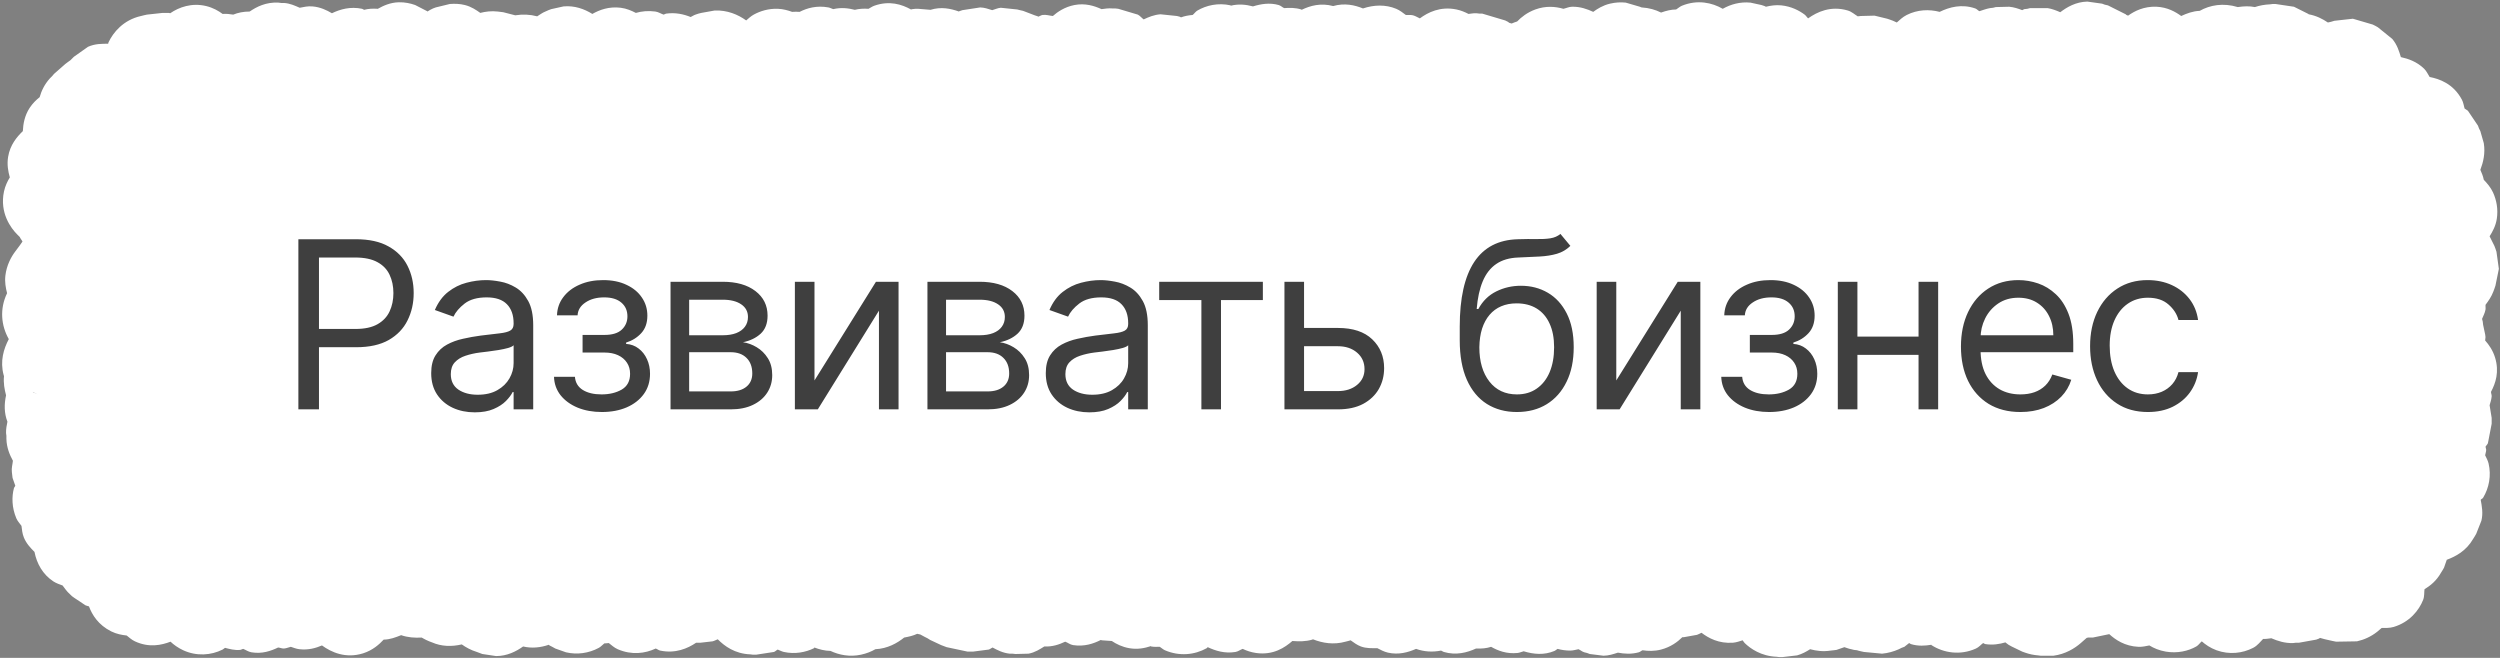 <?xml version="1.0" encoding="UTF-8"?> <svg xmlns="http://www.w3.org/2000/svg" width="171" height="45" viewBox="0 0 171 45" fill="none"><rect x="0" y="0" width="171" height="45" fill="#808080" stroke="none"/><path d="M4 14C4 8.477 8.477 4 14 4L157 4C162.523 4 167 8.477 167 14V31C167 36.523 162.523 41 157 41L14 41C8.477 41 4 36.523 4 31L4 14Z" fill="white"></path><path d="M143.781 0.25L143.969 0.32L144.18 0.367L145.398 0.977L145.445 1.023C145.486 1.031 145.522 1.062 145.562 1.07C146.005 0.753 146.655 0.424 147.508 0.461C148.251 0.495 148.806 0.81 149.195 1.094C149.577 0.918 149.985 0.761 150.461 0.742C151.159 0.346 152.066 0.182 153.062 0.484C153.476 0.423 153.857 0.407 154.234 0.484C154.545 0.38 154.896 0.312 155.266 0.297L155.453 0.273H155.641L156.906 0.461L157.891 0.953L157.914 0.977C158.44 1.075 158.862 1.292 159.227 1.539L159.438 1.492L159.672 1.422L160.938 1.281L162.297 1.68L162.484 1.773L162.648 1.867L163.633 2.664C163.97 3.066 164.104 3.52 164.219 3.906C164.717 4.017 165.308 4.21 165.812 4.703C165.983 4.87 166.069 5.088 166.188 5.266C166.836 5.392 167.8 5.712 168.391 6.812C168.497 7.012 168.521 7.23 168.578 7.422C168.649 7.482 168.744 7.517 168.812 7.586L169.492 8.594L169.562 8.781L169.656 8.969L169.891 9.789C170.007 10.493 169.846 11.119 169.656 11.617C169.747 11.827 169.843 12.043 169.891 12.297C170.107 12.525 170.355 12.801 170.523 13.164C170.761 13.684 170.884 14.308 170.781 14.969C170.704 15.463 170.486 15.852 170.289 16.164L170.617 16.82L170.688 17.008L170.758 17.219L170.922 18.391L170.688 19.539L170.617 19.75L170.547 19.938C170.412 20.303 170.202 20.592 170.008 20.852C169.999 20.959 170.027 21.07 170.008 21.18C169.965 21.415 169.852 21.617 169.773 21.812L169.82 22L169.844 22.211L169.938 22.656L169.984 22.867L170.008 23.055L169.984 23.289C170.244 23.583 170.511 23.962 170.664 24.461C170.959 25.43 170.704 26.207 170.383 26.805C170.385 26.904 170.437 27.007 170.43 27.109C170.414 27.33 170.341 27.526 170.289 27.719L170.43 28.586V28.984L170.172 30.32C170.133 30.41 170.051 30.474 170.008 30.555C170.013 30.621 170.054 30.697 170.055 30.766C170.056 30.898 169.998 31.019 169.984 31.141C170.063 31.312 170.168 31.49 170.219 31.703C170.413 32.528 170.252 33.372 169.844 34.047C169.807 34.107 169.718 34.133 169.68 34.188C169.76 34.623 169.854 35.101 169.727 35.617L169.375 36.508L169.281 36.672L169.164 36.859C168.68 37.698 167.953 38.067 167.359 38.289L167.172 38.828L167.078 38.992L166.961 39.18C166.655 39.724 166.244 40.053 165.836 40.305C165.805 40.519 165.842 40.776 165.742 41.031C165.464 41.743 164.816 42.557 163.727 42.883C163.434 42.969 163.158 42.948 162.906 42.953L162.766 43.07L162.602 43.211C162.175 43.548 161.701 43.759 161.219 43.867L159.789 43.891L159.555 43.844L159.344 43.797C159.123 43.755 158.905 43.694 158.688 43.633L158.617 43.68L158.43 43.75L157.258 43.961H157.047L156.859 43.984C156.284 44.008 155.79 43.84 155.359 43.656C155.17 43.678 154.987 43.713 154.797 43.703C154.606 43.887 154.428 44.151 154.117 44.312C153.388 44.69 152.48 44.794 151.609 44.477C151.175 44.318 150.847 44.084 150.602 43.867C150.475 43.969 150.383 44.13 150.227 44.219C149.678 44.53 148.943 44.706 148.141 44.57C147.688 44.493 147.311 44.33 147.016 44.148C146.784 44.194 146.538 44.254 146.266 44.242C145.333 44.201 144.691 43.755 144.273 43.375L143.148 43.609H142.82L142.727 43.633L142.539 43.797L142.328 43.984C141.909 44.351 141.267 44.745 140.453 44.852H139.586L139.398 44.828L139.188 44.805C138.874 44.764 138.587 44.671 138.32 44.57L137.594 44.219L137.383 44.102L137.195 43.961L137.172 43.938C136.767 44.057 136.309 44.137 135.789 44.055C135.74 44.047 135.696 43.994 135.648 43.984C135.49 44.097 135.358 44.268 135.156 44.359C134.077 44.847 132.944 44.661 132.109 44.125V44.102C131.684 44.171 131.216 44.211 130.703 44.055C130.66 44.041 130.628 43.999 130.586 43.984L130.258 44.242L130.07 44.312L129.883 44.406C129.526 44.566 129.134 44.674 128.734 44.711L127.492 44.594L127.281 44.547L127.094 44.5L127.023 44.477L126.812 44.453L126.625 44.406C126.458 44.38 126.309 44.311 126.156 44.266L125.617 44.453L125.43 44.477L125.219 44.5C124.702 44.582 124.235 44.52 123.812 44.406C123.556 44.568 123.268 44.733 122.922 44.828L121.914 44.945H121.703L121.516 44.922C120.459 44.881 119.722 44.361 119.336 43.984C119.279 43.929 119.246 43.853 119.195 43.797C118.993 43.857 118.778 43.942 118.539 43.961C117.569 44.033 116.861 43.647 116.383 43.281C116.281 43.322 116.187 43.389 116.078 43.422L115.164 43.586H115.07C114.745 43.907 114.275 44.258 113.617 44.43C113.157 44.549 112.731 44.535 112.352 44.477C112.264 44.509 112.189 44.591 112.094 44.617C111.582 44.758 111.102 44.724 110.664 44.641C110.358 44.74 110.037 44.848 109.68 44.852L108.742 44.734L108.555 44.664L108.367 44.617C108.22 44.577 108.1 44.461 107.969 44.406C107.79 44.439 107.609 44.499 107.406 44.5C107.09 44.5 106.799 44.456 106.539 44.383C106.469 44.419 106.404 44.491 106.328 44.523C105.625 44.822 104.894 44.755 104.219 44.547C104.082 44.58 103.949 44.649 103.797 44.664C103.04 44.74 102.449 44.502 101.992 44.242C101.677 44.347 101.351 44.374 100.961 44.359C100.342 44.642 99.595 44.838 98.758 44.594C98.69 44.574 98.634 44.523 98.57 44.5C97.977 44.617 97.403 44.579 96.859 44.383C96.31 44.624 95.66 44.804 94.938 44.641C94.661 44.577 94.423 44.445 94.211 44.336C93.848 44.336 93.461 44.357 93.086 44.219C92.805 44.114 92.589 43.94 92.383 43.797L92.219 43.844L92.031 43.891C91.231 44.116 90.469 43.992 89.805 43.727L89.758 43.75C89.316 43.885 88.851 43.879 88.398 43.844C87.894 44.285 87.094 44.833 85.914 44.664C85.567 44.614 85.264 44.509 85 44.383C84.84 44.438 84.692 44.562 84.508 44.594C83.77 44.719 83.132 44.51 82.609 44.266L82.539 44.336C81.705 44.803 80.655 44.901 79.68 44.477C79.545 44.418 79.444 44.312 79.328 44.242C79.144 44.24 78.941 44.257 78.742 44.219L78.719 44.195C78.298 44.333 77.817 44.436 77.242 44.336C76.745 44.249 76.353 44.048 76.047 43.844L75.367 43.797L75.297 43.773C74.794 44.027 74.167 44.244 73.398 44.125C73.193 44.093 73.035 43.952 72.859 43.891C72.447 44.085 71.99 44.246 71.43 44.219C71.128 44.406 70.79 44.631 70.352 44.711L69.461 44.734L69.25 44.711H69.062C68.591 44.662 68.217 44.465 67.891 44.289C67.803 44.325 67.728 44.4 67.633 44.43L66.555 44.57H66.18L64.75 44.266L64.375 44.125L63.625 43.773L63.438 43.656L63.25 43.562L62.992 43.422L62.945 43.398L62.734 43.352C62.47 43.482 62.174 43.547 61.844 43.609C61.374 43.989 60.707 44.367 59.875 44.406C59.603 44.566 59.274 44.698 58.891 44.781C58.126 44.945 57.404 44.805 56.805 44.523C56.388 44.513 56.028 44.413 55.703 44.289L55.68 44.336C55.097 44.622 54.372 44.759 53.617 44.594C53.464 44.56 53.329 44.48 53.195 44.43C53.106 44.472 53.035 44.559 52.938 44.594L51.719 44.781H51.508L51.32 44.758C50.262 44.718 49.556 44.192 49.094 43.727C48.979 43.769 48.868 43.836 48.742 43.867L47.922 43.961H47.617C47.04 44.354 46.195 44.72 45.156 44.5C45.047 44.477 44.952 44.392 44.852 44.359C44.127 44.7 43.209 44.822 42.25 44.406C42.005 44.299 41.825 44.122 41.641 43.984C41.54 44.001 41.441 44.001 41.336 44.008C41.215 44.098 41.108 44.233 40.961 44.312C40.269 44.686 39.472 44.795 38.711 44.617L37.984 44.359L37.773 44.242L37.586 44.148L37.539 44.102C36.972 44.297 36.372 44.359 35.781 44.219C35.317 44.55 34.691 44.877 33.93 44.875L32.992 44.734L32.617 44.594C32.211 44.469 31.87 44.28 31.586 44.078C30.892 44.24 30.189 44.222 29.547 43.938L29.359 43.867L29.148 43.773C29.043 43.726 28.946 43.662 28.844 43.609C28.362 43.636 27.889 43.603 27.438 43.445C27.066 43.593 26.682 43.745 26.242 43.75C25.941 44.076 25.493 44.479 24.836 44.688C23.639 45.063 22.658 44.612 22.023 44.148C21.597 44.329 21.091 44.477 20.477 44.406C20.265 44.382 20.072 44.299 19.891 44.242C19.74 44.273 19.59 44.35 19.422 44.359C19.286 44.366 19.149 44.297 19.023 44.289C18.534 44.524 17.929 44.742 17.195 44.617C16.984 44.581 16.81 44.45 16.633 44.383C16.562 44.395 16.496 44.446 16.422 44.453C16.04 44.489 15.702 44.391 15.391 44.312C15.335 44.345 15.287 44.399 15.227 44.43C14.431 44.829 13.443 44.897 12.531 44.477C12.172 44.309 11.878 44.096 11.664 43.891C11.059 44.123 10.203 44.323 9.227 43.867C9.003 43.763 8.836 43.601 8.664 43.469C8.337 43.433 7.973 43.368 7.609 43.188C6.726 42.746 6.301 42.058 6.086 41.477C6.011 41.449 5.927 41.441 5.852 41.406L5.078 40.891L4.914 40.773L4.773 40.633C4.573 40.461 4.43 40.243 4.281 40.047C4.084 39.973 3.858 39.903 3.648 39.766C2.921 39.287 2.513 38.545 2.359 37.75C2.091 37.482 1.804 37.183 1.633 36.766C1.521 36.493 1.501 36.217 1.469 35.969C1.356 35.807 1.206 35.658 1.117 35.453C0.805 34.718 0.797 33.973 0.953 33.391C0.969 33.33 1.028 33.284 1.047 33.227L0.859 32.688L0.836 32.5L0.812 32.289C0.777 32.015 0.859 31.764 0.883 31.516C0.66 31.107 0.454 30.621 0.438 30.016V29.805L0.414 29.617C0.407 29.34 0.458 29.084 0.508 28.844C0.276 28.244 0.286 27.639 0.414 27.039C0.306 26.625 0.226 26.191 0.273 25.727L0.25 25.656C-0.01 24.698 0.254 23.856 0.602 23.195C0.079 22.277 -0.036 21.132 0.484 20.055C0.39 19.686 0.318 19.288 0.367 18.859C0.45 18.149 0.754 17.583 1.047 17.195L1.328 16.82C1.372 16.762 1.416 16.702 1.445 16.656L1.539 16.516C1.487 16.41 1.396 16.325 1.352 16.211L1.188 16.047C0.747 15.611 -0.038 14.561 0.273 13.094C0.355 12.716 0.509 12.403 0.672 12.133C0.56 11.739 0.467 11.261 0.555 10.727C0.69 9.912 1.15 9.366 1.562 8.969C1.586 8.483 1.677 7.914 2.031 7.375C2.232 7.07 2.472 6.837 2.711 6.648C2.831 6.223 3.042 5.769 3.414 5.359L3.555 5.219L3.695 5.055L4.469 4.375L4.656 4.234L4.82 4.117L5.055 3.883L6.016 3.203C6.497 2.985 6.98 2.993 7.398 2.992C7.411 2.963 7.408 2.928 7.422 2.898C7.74 2.221 8.437 1.362 9.648 1.094L9.836 1.047L10.047 1L11.125 0.883H11.547C11.579 0.883 11.609 0.905 11.641 0.906C12.243 0.494 13.109 0.176 14.102 0.414C14.574 0.528 14.946 0.745 15.227 0.953C15.485 0.933 15.719 0.963 15.953 1C16.28 0.867 16.644 0.79 17.078 0.789C17.546 0.469 18.191 0.132 19.047 0.18L19.234 0.203H19.422C19.841 0.227 20.188 0.396 20.5 0.531C20.771 0.477 21.058 0.412 21.367 0.438C21.916 0.483 22.353 0.699 22.703 0.906C23.27 0.632 23.969 0.432 24.766 0.602C24.816 0.612 24.858 0.659 24.906 0.672C25.196 0.596 25.498 0.577 25.844 0.602C26.221 0.39 26.688 0.173 27.273 0.156C27.694 0.145 28.071 0.228 28.398 0.344L29.219 0.766L29.242 0.789C29.306 0.758 29.362 0.7 29.43 0.672L29.617 0.578L29.805 0.508L30.766 0.273C31.099 0.246 31.451 0.257 31.797 0.344C32.243 0.456 32.578 0.688 32.852 0.883C33.204 0.792 33.602 0.738 34.047 0.789L34.422 0.836L35.242 1.047C35.758 0.966 36.256 0.987 36.742 1.117C36.923 1.013 37.092 0.87 37.305 0.789L37.516 0.695L37.703 0.625L38.547 0.438C39.3 0.369 39.975 0.616 40.516 0.953C41.007 0.674 41.655 0.43 42.461 0.531C42.865 0.583 43.199 0.733 43.492 0.883C43.887 0.769 44.339 0.722 44.828 0.789C45.034 0.818 45.214 0.941 45.391 1C45.453 0.988 45.513 0.939 45.578 0.93C46.199 0.845 46.757 0.968 47.242 1.164C47.351 1.116 47.451 1.039 47.57 1L47.781 0.93L47.969 0.883L48.883 0.719C49.74 0.682 50.486 0.996 51.039 1.398C51.194 1.267 51.35 1.113 51.555 1C51.998 0.757 52.569 0.575 53.219 0.602C53.573 0.617 53.897 0.709 54.18 0.812C54.357 0.796 54.526 0.802 54.695 0.812C55.203 0.552 55.861 0.361 56.664 0.508C56.782 0.529 56.885 0.593 56.992 0.625C57.546 0.495 58.038 0.562 58.469 0.672C58.756 0.601 59.062 0.578 59.406 0.602C59.533 0.535 59.658 0.443 59.805 0.391C60.841 0.025 61.682 0.299 62.312 0.648C62.344 0.646 62.374 0.627 62.406 0.625L62.617 0.602H62.805L63.648 0.672C64.366 0.449 65.009 0.581 65.594 0.789L65.617 0.766L65.828 0.695L67.047 0.508C67.346 0.517 67.609 0.614 67.867 0.695C68.056 0.643 68.242 0.548 68.453 0.531L69.578 0.648L69.766 0.695L69.977 0.742L70.773 1.047L70.984 1.117L71.008 1.141C71.107 1.117 71.206 1.038 71.312 1.023C71.561 0.989 71.792 1.075 72.016 1.094C72.337 0.81 72.826 0.475 73.492 0.344C74.223 0.203 74.842 0.396 75.344 0.625C75.578 0.594 75.826 0.553 76.094 0.578H76.281L76.492 0.602L77.828 1C77.987 1.086 78.096 1.232 78.227 1.328C78.564 1.166 78.938 1.011 79.375 0.977L80.5 1.094L80.688 1.141L80.781 1.188C81.021 1.099 81.282 1.049 81.578 1.023C81.689 0.936 81.773 0.796 81.906 0.719C82.501 0.372 83.311 0.172 84.18 0.367V0.391C84.716 0.258 85.216 0.308 85.703 0.438C86.245 0.271 86.843 0.168 87.461 0.344C87.605 0.385 87.711 0.5 87.836 0.555C88.209 0.53 88.604 0.521 89.008 0.648L89.031 0.672C89.625 0.384 90.344 0.188 91.188 0.414C91.976 0.191 92.661 0.345 93.227 0.578C93.97 0.329 94.768 0.297 95.5 0.602C95.762 0.711 95.963 0.883 96.156 1.023C96.314 1.039 96.489 1.006 96.648 1.047C96.823 1.092 96.967 1.193 97.117 1.258C97.671 0.849 98.511 0.419 99.625 0.648C99.936 0.713 100.207 0.829 100.445 0.953C100.618 0.938 100.796 0.893 100.984 0.906L101.195 0.93H101.383L102.953 1.398L103.141 1.492L103.234 1.562L103.398 1.609C103.525 1.564 103.64 1.5 103.773 1.469C104.056 1.173 104.459 0.852 105.016 0.648C105.725 0.39 106.374 0.44 106.938 0.602C107.125 0.561 107.312 0.466 107.523 0.461C108.092 0.447 108.573 0.624 108.977 0.812C109.263 0.6 109.635 0.366 110.125 0.25C110.492 0.163 110.857 0.141 111.203 0.18L112.164 0.461L112.281 0.508C112.803 0.538 113.238 0.67 113.617 0.859C113.981 0.728 114.321 0.651 114.648 0.648C114.779 0.571 114.893 0.454 115.047 0.391C116.112 -0.043 117.11 0.182 117.836 0.602C118.375 0.295 119.029 0.111 119.734 0.18L120.484 0.344L120.695 0.414L120.789 0.461C121.113 0.382 121.466 0.329 121.844 0.367C122.533 0.438 123.075 0.729 123.438 1C123.533 1.072 123.59 1.182 123.672 1.258C124.288 0.819 125.22 0.372 126.391 0.719C126.66 0.8 126.863 0.994 127.07 1.117L127.281 1.094L128.219 1.07L129.086 1.281L129.297 1.352L129.484 1.422L129.742 1.539C129.935 1.367 130.142 1.165 130.422 1.023C131.157 0.654 131.956 0.624 132.672 0.812C133.341 0.483 134.183 0.257 135.109 0.578C135.218 0.616 135.293 0.72 135.391 0.766C135.629 0.689 135.866 0.6 136.117 0.555L136.328 0.531L136.516 0.484L137.43 0.461C137.757 0.492 138.048 0.589 138.32 0.695C138.369 0.685 138.411 0.634 138.461 0.625L138.672 0.602L138.859 0.555L140.055 0.555C140.364 0.604 140.648 0.717 140.922 0.836C141.366 0.496 141.985 0.127 142.773 0.109L143.781 0.25ZM25.422 42.18L25.469 42.062L25.398 42.016L25.422 42.18ZM92.711 41.734L92.781 41.898V41.664L92.711 41.734ZM54.391 42.766L54.625 42.578L54.531 42.531L54.391 42.766ZM54.625 42.578L54.391 42.766L54.531 42.531L54.625 42.578ZM144.227 42.531L144.297 42.742L144.344 42.461L144.227 42.531ZM144.297 42.742L144.227 42.531L144.344 42.461L144.297 42.742ZM145.164 41.43L145.211 41.805L145.398 41.664L145.352 41.289L145.164 41.43ZM128.875 42.156L129.016 42.484L129.203 42.391L129.062 42.039L128.875 42.156ZM129.203 42.391L129.016 42.484L128.875 42.156L129.062 42.039L129.203 42.391ZM25.469 42.062L25.422 42.18L25.398 42.016L25.469 42.062ZM92.781 41.898L92.711 41.734L92.781 41.664V41.898ZM145.398 41.664L145.211 41.805L145.164 41.43L145.352 41.289L145.398 41.664ZM95.781 41.359L95.664 41.453L95.828 41.359H95.781ZM95.828 41.359L95.664 41.453L95.781 41.359H95.828ZM46.68 40.141L46.703 40.492L46.891 40.352L46.867 40L46.68 40.141ZM46.891 40.352L46.703 40.492L46.68 40.141L46.867 40L46.891 40.352ZM90.977 40.188L91.047 40.492L91.188 40.258L91.117 39.953L90.977 40.188ZM91.188 40.258L91.047 40.492L90.977 40.188L91.117 39.953L91.188 40.258ZM139.82 39.742L140.031 39.438L139.844 39.555L139.82 39.742ZM160 39.93L160.047 40L160.07 39.93H160ZM160.07 39.93L160.047 40L160 39.93H160.07ZM140.031 39.859L140.219 39.719L140.242 39.531L140.031 39.859ZM140.219 39.719L140.031 39.859L140.242 39.531L140.219 39.719ZM139.82 39.742L139.844 39.555L140.031 39.438L139.82 39.742ZM84.695 39.461L84.555 39.648L84.602 39.672L84.719 39.578L84.695 39.461ZM84.719 39.578L84.602 39.672L84.555 39.648L84.695 39.461L84.719 39.578ZM153.133 6.438C152.925 6.453 152.728 6.481 152.523 6.461C152.129 6.638 151.713 6.832 151.211 6.836V6.859L150.836 7.141C150.523 7.355 150.14 7.542 149.711 7.656L148.305 7.727L147.93 7.68C147.618 7.634 147.354 7.482 147.109 7.375C146.735 7.452 146.358 7.559 145.961 7.492L145.164 7.234L144.953 7.141L144.766 7.07L144.625 7L144.414 6.93L144.32 6.883H144.203L144.016 6.836C143.991 6.832 143.969 6.817 143.945 6.812C143.664 7.084 143.257 7.448 142.656 7.633L141.836 7.773H141.625L141.438 7.797C140.305 7.836 139.538 7.263 139.047 6.812C138.619 6.952 138.148 7.072 137.617 7C137.287 6.955 137.007 6.832 136.75 6.719C136.091 7.171 135.112 7.544 133.984 7.188C133.805 7.13 133.666 7.007 133.516 6.93L133.469 6.953C133.293 6.996 133.1 6.939 132.93 6.953C132.82 7.047 132.758 7.219 132.625 7.305C132.087 7.65 131.387 7.854 130.633 7.797L129.859 7.656C129.515 7.688 129.188 7.716 128.875 7.656L127.797 7.258L127.773 7.234C127.032 7.596 126.104 7.757 125.148 7.352L125.102 7.305C124.687 7.452 124.247 7.548 123.766 7.539C122.493 8.073 121.272 7.689 120.531 7.094C120.395 6.984 120.333 6.811 120.227 6.695C119.984 6.871 119.714 7.052 119.383 7.164L118.07 7.328L117.883 7.305L117.672 7.281C117.207 7.241 116.806 7.096 116.453 6.93C116.396 6.951 116.349 7.028 116.289 7.047C116.03 7.127 115.777 7.125 115.539 7.141C115.354 7.268 115.194 7.467 114.953 7.562C114.335 7.808 113.627 7.848 112.938 7.656C112.454 7.521 112.086 7.287 111.812 7.07C111.462 7.355 110.928 7.709 110.195 7.797C109.791 7.845 109.41 7.811 109.07 7.727L108.18 7.328L107.969 7.211L107.781 7.094L107.5 6.93L107.336 6.812C107.234 6.829 107.139 6.853 107.031 6.859C106.955 6.915 106.906 7.018 106.82 7.07C106.233 7.426 105.494 7.613 104.734 7.516C104.585 7.568 104.45 7.671 104.289 7.703L102.742 7.656L102.555 7.586L102.367 7.539L101.852 7.398L101.664 7.352L101.477 7.281C101.363 7.247 101.257 7.182 101.148 7.141C100.572 7.411 99.847 7.634 98.992 7.398C98.904 7.374 98.84 7.288 98.758 7.258L98.617 7.328L97.703 7.562L97.328 7.609C96.454 7.741 95.745 7.474 95.195 7.164C94.818 7.163 94.422 7.142 94.047 7C93.859 6.928 93.708 6.81 93.555 6.719C93.232 6.789 92.933 6.81 92.641 6.789C92.246 6.996 91.78 7.193 91.188 7.188C90.807 7.183 90.475 7.104 90.18 7C89.614 7.247 88.93 7.435 88.141 7.234C87.891 7.171 87.707 7.008 87.508 6.906C87.101 7.191 86.552 7.506 85.797 7.516C85.19 7.521 84.686 7.351 84.297 7.141C84.156 7.234 84.028 7.367 83.852 7.445C83.244 7.712 82.59 7.7 81.953 7.562C81.845 7.595 81.744 7.704 81.625 7.727C80.892 7.862 80.274 7.693 79.773 7.469C79.456 7.589 79.105 7.671 78.719 7.68L77.547 7.492L77.359 7.422L77.289 7.398H77.242L77.031 7.375C76.683 7.335 76.395 7.186 76.117 7.07C75.696 7.263 75.212 7.339 74.617 7.281C74.187 7.518 73.7 7.783 73.094 7.773L72.062 7.586L71.875 7.516L71.734 7.469C71.561 7.515 71.394 7.639 71.195 7.656C70.2 7.742 69.457 7.327 68.969 6.953C68.619 7.091 68.222 7.222 67.75 7.211C67.604 7.207 67.462 7.162 67.328 7.141C66.78 7.549 65.988 7.909 64.914 7.703C64.052 7.537 63.489 7.068 63.203 6.766C63.168 6.729 63.141 6.685 63.109 6.648L62.992 6.602V6.625C62.567 6.814 62.104 6.864 61.633 6.859C61.38 7.017 61.089 7.193 60.719 7.281C59.948 7.463 59.31 7.317 58.797 7.094C58.683 7.106 58.568 7.141 58.445 7.141C58.374 7.14 58.303 7.099 58.234 7.094C57.818 7.296 57.33 7.484 56.711 7.445C56.286 7.418 55.922 7.307 55.609 7.164C55.073 7.22 54.602 7.136 54.18 6.977C54.079 7.063 53.996 7.178 53.875 7.258C53.182 7.715 52.253 7.91 51.297 7.656C50.413 7.81 49.634 7.586 49 7.211C48.755 7.341 48.481 7.493 48.156 7.562C47.321 7.738 46.555 7.555 45.953 7.234C45.64 7.31 45.3 7.409 44.922 7.375C44.657 7.35 44.439 7.214 44.219 7.141L44.102 7.211L43.727 7.305C42.943 7.483 42.292 7.324 41.758 7.094C41.627 7.117 41.499 7.157 41.359 7.164C41.17 7.274 40.975 7.415 40.727 7.492C40.034 7.707 39.308 7.669 38.664 7.422C38.498 7.357 38.382 7.199 38.242 7.117C38.055 7.175 37.866 7.257 37.656 7.281L36.812 7.258L36.625 7.234L36.414 7.211C36.135 7.174 35.876 7.082 35.617 7C35.298 7.047 34.99 7.083 34.68 7.047C34.229 7.439 33.6 7.859 32.711 7.914H32.5L32.312 7.938C31.487 7.986 30.855 7.681 30.391 7.375C30.275 7.406 30.166 7.473 30.039 7.492C29.214 7.614 28.548 7.4 28.047 7.117C27.785 7.278 27.49 7.479 27.109 7.562C26.266 7.744 25.565 7.5 25.023 7.211L24.133 7.117L24.086 7.094C23.646 7.326 23.108 7.545 22.445 7.516C22.117 7.501 21.844 7.371 21.578 7.281C21.159 7.485 20.637 7.679 20.008 7.633C19.642 7.605 19.347 7.445 19.07 7.328C18.948 7.38 18.836 7.477 18.695 7.516C17.98 7.712 17.392 7.598 16.891 7.422L16.844 7.469C16.007 7.608 15.324 7.356 14.805 7.07C14.726 7.072 14.649 7.073 14.57 7.07C14.377 7.226 14.166 7.418 13.891 7.539C13.222 7.831 12.627 7.8 12.109 7.703C11.883 7.952 11.634 8.239 11.266 8.43C10.847 8.647 10.416 8.707 10.023 8.734C9.725 8.894 9.443 9.006 9.156 9.062C9.13 9.567 9.018 10.173 8.594 10.75C8.114 11.403 7.49 11.675 7.023 11.828L7.07 11.945L7.117 12.133V13.516C7.084 13.672 6.983 13.797 6.93 13.938L6.977 13.984L7.492 14.781L7.82 15.883L7.844 16.07L7.867 16.281L7.75 17.711L7.211 18.812L7.07 19L6.789 19.422L6.672 19.609L6.625 19.633L6.648 19.656L6.508 21.062L6.438 21.25L6.391 21.461L6.578 22.305L6.602 22.492V22.68L6.625 23.008L6.648 23.195L6.672 23.406L6.508 24.859C6.444 25.046 6.312 25.191 6.227 25.352C6.231 25.439 6.252 25.522 6.25 25.609L6.438 26.617C6.72 26.977 6.996 27.47 7.094 28.117C7.18 28.704 7.061 29.212 6.906 29.641C7.003 29.852 7.159 30.057 7.211 30.32C7.264 30.59 7.175 30.849 7.164 31.094C7.593 31.603 7.941 32.335 7.867 33.32C7.864 33.361 7.825 33.398 7.82 33.438C8.131 33.689 8.442 34.013 8.664 34.469C8.875 34.904 8.953 35.318 8.969 35.688C9.283 35.76 9.61 35.891 9.93 36.086L10.797 36.859L10.914 37L11.031 37.164L11.219 37.211C11.416 37.291 11.575 37.413 11.734 37.516C12.111 37.351 12.578 37.213 13.117 37.234C13.568 37.253 13.956 37.386 14.289 37.539C14.507 37.467 14.754 37.397 15.016 37.375C15.376 37.346 15.713 37.393 16.023 37.469C16.398 37.356 16.828 37.287 17.312 37.352C17.591 37.389 17.817 37.52 18.039 37.609C18.437 37.546 18.793 37.545 19.117 37.609C19.425 37.516 19.78 37.452 20.172 37.469C20.505 37.484 20.797 37.564 21.062 37.656C21.4 37.59 21.728 37.571 22.047 37.609L23.359 38.055L23.383 38.078C23.645 37.936 23.954 37.822 24.297 37.75L24.484 37.727L24.695 37.68L25.633 37.609C25.688 37.612 25.742 37.628 25.797 37.633C26.358 37.389 27.019 37.222 27.766 37.352L27.977 37.398L28.164 37.422L28.844 37.609C29.421 37.526 29.947 37.581 30.438 37.75C30.542 37.7 30.648 37.627 30.766 37.586C31.224 37.428 31.684 37.379 32.125 37.422L33.344 37.797L33.391 37.82C33.59 37.694 33.808 37.56 34.07 37.469L34.281 37.398L34.469 37.328L35.266 37.164C35.84 37.12 36.35 37.305 36.812 37.516C37.355 37.306 38.025 37.212 38.781 37.422C39.044 37.495 39.232 37.682 39.438 37.797C40.06 37.599 40.645 37.634 41.172 37.773C41.258 37.748 41.339 37.699 41.43 37.68L41.641 37.633L41.828 37.609L43.305 37.633C43.559 37.699 43.774 37.828 43.984 37.938C44.56 37.757 45.218 37.696 45.906 37.914C46.02 37.95 46.109 38.033 46.211 38.078C46.326 38.059 46.44 38.016 46.562 38.008L46.773 37.984H46.938C47.286 37.715 47.759 37.413 48.391 37.305C49.139 37.177 49.798 37.374 50.336 37.633C50.859 37.629 51.292 37.705 51.672 37.891C52.346 37.614 53.048 37.606 53.688 37.773C54.008 37.592 54.406 37.431 54.883 37.375C55.21 37.337 55.527 37.345 55.82 37.398L56.641 37.68L56.828 37.773L57.039 37.867L57.859 38.5C58.194 38.36 58.574 38.26 58.984 38.242C59.374 38.002 59.856 37.805 60.438 37.75C60.956 37.421 61.602 37.136 62.359 37.164L63.344 37.352L63.555 37.422L63.719 37.445L65.219 37.844L65.594 38.031L65.898 38.172C65.995 38.096 66.071 37.985 66.18 37.914L66.367 37.797L66.578 37.656L67.375 37.281C67.682 37.188 68.03 37.151 68.406 37.164C68.921 37.184 69.364 37.335 69.719 37.516C69.817 37.48 69.915 37.425 70.023 37.398C70.732 37.224 71.365 37.35 71.898 37.562C72.656 37.295 73.479 37.306 74.219 37.609L74.266 37.633C74.619 37.58 75.004 37.572 75.414 37.656C75.598 37.556 75.812 37.467 76.047 37.398C76.752 37.194 77.476 37.235 78.109 37.492C78.145 37.507 78.169 37.547 78.203 37.562L79.258 37.609C79.472 37.658 79.665 37.739 79.844 37.82C80.091 37.804 80.346 37.84 80.617 37.891C80.969 37.636 81.421 37.39 82 37.305C82.991 37.159 83.731 37.522 84.25 37.891L84.32 37.867L85.82 37.68C86.072 37.71 86.294 37.83 86.523 37.914C86.608 37.892 86.692 37.86 86.781 37.844L86.969 37.797L87.18 37.773L88.094 37.727C88.285 37.739 88.471 37.78 88.656 37.82C88.897 37.761 89.152 37.701 89.406 37.68H89.594L89.781 37.656L90.93 37.75C91.003 37.767 91.07 37.799 91.141 37.82C91.6 37.608 92.132 37.48 92.711 37.469H92.922L93.109 37.445L94.188 37.609C94.387 37.674 94.559 37.777 94.727 37.867C94.95 37.71 95.222 37.553 95.547 37.445C96.531 37.123 97.487 37.322 98.172 37.75C98.263 37.807 98.304 37.924 98.383 37.984C98.601 37.956 98.837 37.916 99.086 37.938C99.41 37.967 99.697 38.049 99.953 38.148C100.344 37.808 100.901 37.479 101.617 37.352L101.805 37.328L101.992 37.281L102.953 37.258C103.136 37.281 103.307 37.325 103.469 37.375C103.726 37.306 104.02 37.276 104.336 37.281C105.024 37.295 105.556 37.537 105.953 37.797C106.503 37.708 106.983 37.786 107.406 37.914C107.666 37.85 107.96 37.834 108.273 37.844C109.003 37.867 109.57 38.12 109.984 38.406C110.114 38.384 110.243 38.342 110.383 38.336C110.426 38.334 110.481 38.336 110.523 38.336C110.856 38.148 111.276 38.013 111.766 37.961C111.862 37.951 111.955 37.963 112.047 37.961C112.672 37.568 113.545 37.315 114.508 37.539C114.905 37.341 115.356 37.169 115.867 37.117L116.078 37.094H116.266L117.648 37.188L117.836 37.234L118.047 37.281L118.234 37.352C118.436 37.294 118.654 37.251 118.891 37.234C119.495 37.193 120 37.348 120.414 37.539C121.128 37.504 121.739 37.712 122.195 37.984C122.268 38.028 122.317 38.102 122.383 38.148C122.559 38.103 122.746 38.048 122.945 38.031L123.32 37.984L124.773 38.172L124.82 38.195C125.173 38.042 125.587 37.923 126.062 37.914C126.733 37.902 127.29 38.114 127.727 38.359C128.12 37.925 128.752 37.399 129.695 37.234L129.906 37.211L130.094 37.164L131.477 37.211C131.879 37.318 132.223 37.501 132.508 37.703C132.865 37.718 133.183 37.762 133.469 37.867C133.594 37.801 133.701 37.686 133.844 37.633L134.055 37.562L134.242 37.492L135.461 37.305C135.791 37.314 136.11 37.386 136.422 37.492L136.633 37.445L137.969 37.281C138.409 37.318 138.835 37.436 139.211 37.633C139.558 37.814 139.82 38.054 140.031 38.266H140.078L141.297 37.797L141.484 37.75L141.695 37.727L142.633 37.609L142.82 37.562L143.711 37.352H144.672L144.836 37.375L145 37.352L146.242 37.422C146.343 37.447 146.43 37.506 146.523 37.539H146.547C147.149 37.411 147.701 37.464 148.164 37.609C148.704 37.316 149.408 37.099 150.25 37.258C150.629 37.171 151.021 37.12 151.422 37.141L151.633 37.164H151.82C152.375 37.193 152.836 37.359 153.203 37.562C153.749 37.398 154.301 37.453 154.844 37.562C155.243 37.453 155.689 37.407 156.156 37.469C156.574 37.525 156.93 37.664 157.234 37.82C157.393 37.777 157.563 37.756 157.727 37.727L157.914 37.68L158.102 37.656L158.969 37.609L158.992 37.586C159.334 37.107 159.833 36.781 160.398 36.555C160.639 36.069 160.997 35.574 161.594 35.219C161.699 35.157 161.818 35.125 161.922 35.078C162.102 34.658 162.379 34.245 162.789 33.883L162.93 33.742L163.07 33.625L163.445 33.391V33.367C163.437 33.168 163.47 32.984 163.492 32.805C163.381 32.558 163.304 32.276 163.258 31.961C163.191 31.499 163.189 31.078 163.281 30.719C163.205 30.379 163.171 29.997 163.234 29.57C163.353 28.784 163.732 28.21 164.031 27.883C164.024 27.761 164.001 27.636 164.008 27.508C164.024 27.218 164.096 26.955 164.172 26.711C164.141 26.529 164.194 26.341 164.195 26.148C164.159 26.091 164.088 26.046 164.055 25.984C163.808 25.53 163.642 24.937 163.68 24.273C163.704 23.873 163.807 23.523 163.938 23.219V23.195L163.797 22.914C163.51 22.308 163.402 21.565 163.562 20.805C163.617 20.549 163.726 20.332 163.82 20.125C163.798 19.727 163.821 19.317 163.961 18.906C164.096 18.511 164.278 18.177 164.477 17.922C164.463 17.89 164.442 17.861 164.43 17.828L164.195 16.938L164.172 16.727L164.148 16.539C164.095 16.109 164.137 15.684 164.219 15.273C164.183 15.218 164.135 15.169 164.102 15.109C163.796 14.565 163.648 13.966 163.68 13.375C163.459 12.867 163.348 12.289 163.422 11.664C163.168 11.44 162.916 11.164 162.719 10.797C162.662 10.691 162.644 10.573 162.602 10.469L162.484 10.398C162.036 10.126 161.703 9.782 161.453 9.414L161.266 9.344L160.68 9.086L160.352 8.945C159.625 8.597 159.228 8.029 158.969 7.562H158.875L158.688 7.586C157.537 7.687 156.67 7.173 156.109 6.672C155.896 6.617 155.686 6.591 155.5 6.508C155.191 6.618 154.852 6.71 154.469 6.719C153.963 6.73 153.522 6.598 153.133 6.438ZM7.328 37.914L7.445 37.773L7.305 37.797L7.328 37.914ZM7.328 37.914L7.305 37.797L7.445 37.773L7.328 37.914ZM165.742 33.25L165.766 33.438L165.742 33.461H165.461L165.484 33.648L166.141 33.625L166.281 33.438L165.766 33.461V33.438L165.883 33.25H165.742ZM165.625 33.648H165.484L165.461 33.461H165.742L165.625 33.648ZM166.141 33.625L165.625 33.648L165.742 33.461L166.281 33.438L166.141 33.625ZM165.766 33.438L165.742 33.25H165.883L165.766 33.438ZM4.703 29.875L4.75 29.945L4.797 29.875H4.703ZM4.75 29.945L4.703 29.875H4.797L4.75 29.945ZM167.664 28.82L167.523 29.008H167.969L168.109 28.82H167.664ZM167.969 29.008H167.523L167.664 28.82H168.109L167.969 29.008ZM2.289 26.852L2.43 27.016L2.57 26.969L2.242 26.805L2.289 26.852ZM2.57 26.969L2.43 27.016L2.289 26.852H2.312L2.57 26.969ZM5.172 25.633L5.031 25.82H5.172L5.312 25.773L5.172 25.633L5.195 25.586L5.148 25.609L5.172 25.633ZM5.312 25.773L5.172 25.82H5.031L5.172 25.633L5.312 25.773ZM167.898 23.008L167.641 23.453L168.133 23.359L168.391 22.938L167.898 23.008ZM168.391 22.938L168.133 23.359L167.641 23.453L167.898 23.008L168.391 22.938ZM169 16.117L169.141 16.094L169.07 16.07L169 16.117ZM169.141 16.094L169 16.117L169.07 16.07L169.141 16.094ZM5.266 10.469L5.242 10.68H5.312L5.242 10.727L5.195 11.078L5.664 10.797L5.312 10.68L5.523 10.539L5.266 10.469ZM5.664 10.797L5.195 11.078L5.242 10.727L5.312 10.68L5.664 10.797ZM5.523 10.539L5.312 10.68H5.242L5.266 10.469L5.523 10.539ZM3.438 9.672L3.367 9.648L3.391 9.695L3.438 9.672ZM3.438 9.672L3.391 9.695L3.367 9.648L3.438 9.672ZM164.57 6.93L164.266 7.422L164.523 7.398L164.664 7.164L164.406 7.188L164.875 6.414L165.203 5.875V6.273L165.531 5.734V5.336L164.57 6.93ZM164.523 7.398L164.266 7.422L164.406 7.188L164.664 7.164L164.523 7.398ZM160.539 5.406L160.633 5.805H160.398L160.445 6.039L160.586 5.805H160.633L160.609 5.711L160.797 5.406H160.539ZM156.742 5.336L156.695 5.758L156.93 5.523L156.977 5.102L156.742 5.336ZM158.688 5.477L158.711 5.852H158.898L158.875 5.477H158.688ZM127.727 5.828L127.75 6.156L127.82 5.992L127.727 5.828ZM165.531 5.734L165.203 6.273V5.875L165.531 5.336V5.734ZM127.82 5.992L127.75 6.156L127.727 5.828L127.82 5.992ZM142.82 4.68L142.633 5.312L143.031 4.75L142.82 4.68ZM160.445 6.039L160.398 5.805H160.586L160.445 6.039ZM104.758 5.57L104.688 5.43L104.523 5.828L104.758 5.57ZM28.188 5.055L28.375 5.125L28.422 4.867L28.188 5.055ZM158.898 5.852H158.711L158.688 5.477H158.875L158.898 5.852ZM104.758 5.57L104.523 5.828L104.57 5.711L104.688 5.43L104.758 5.57ZM133.047 5.242V5.289L133.094 5.266L133.047 5.242ZM156.93 5.523L156.695 5.758L156.742 5.336L156.977 5.102L156.93 5.523ZM120.25 4.562L120.062 5.008L119.805 5.617L121.023 5.031L120.25 4.562ZM163.188 5.312L163.234 5.102L163.141 5.312H163.188ZM160.609 5.711L160.539 5.406H160.797L160.609 5.711ZM72.18 5.5L72.297 5.641L72.391 5.383L72.18 5.5ZM72.297 5.641L72.18 5.5L72.391 5.383L72.297 5.641ZM121.023 5.031L119.805 5.617L120.062 5.008L120.578 4.75L121.023 5.031ZM163.188 5.312H163.141L163.234 5.102L163.188 5.312ZM143.031 4.75L142.633 5.312L142.82 4.68L143.031 4.75ZM133.094 5.266L133.047 5.289V5.242L133.094 5.266ZM28.375 5.125L28.188 5.055L28.422 4.867L28.375 5.125ZM120.203 4.938L120.062 5.008L120.109 4.891L120.203 4.938ZM120.578 4.75L120.203 4.938L120.109 4.891L120.25 4.562L120.578 4.75Z" fill="white"></path><path d="M20.409 28V16.364H24.341C25.254 16.364 26 16.528 26.579 16.858C27.163 17.184 27.595 17.625 27.875 18.182C28.155 18.739 28.296 19.36 28.296 20.046C28.296 20.731 28.155 21.354 27.875 21.915C27.599 22.475 27.171 22.922 26.591 23.256C26.011 23.585 25.269 23.75 24.364 23.75H21.546V22.5H24.318C24.943 22.5 25.445 22.392 25.824 22.176C26.203 21.96 26.477 21.669 26.648 21.301C26.822 20.93 26.909 20.511 26.909 20.046C26.909 19.579 26.822 19.163 26.648 18.796C26.477 18.428 26.201 18.14 25.818 17.932C25.436 17.72 24.928 17.614 24.296 17.614H21.818V28H20.409ZM32.472 28.204C31.919 28.204 31.417 28.1 30.966 27.892C30.515 27.68 30.157 27.375 29.892 26.977C29.627 26.576 29.494 26.091 29.494 25.523C29.494 25.023 29.593 24.617 29.79 24.307C29.987 23.992 30.25 23.746 30.58 23.568C30.909 23.39 31.273 23.258 31.671 23.171C32.072 23.079 32.475 23.008 32.881 22.954C33.411 22.886 33.841 22.835 34.171 22.801C34.504 22.763 34.746 22.701 34.898 22.614C35.053 22.526 35.131 22.375 35.131 22.159V22.114C35.131 21.553 34.977 21.117 34.671 20.807C34.367 20.496 33.907 20.341 33.29 20.341C32.65 20.341 32.148 20.481 31.784 20.761C31.421 21.042 31.165 21.341 31.017 21.659L29.744 21.204C29.972 20.674 30.275 20.261 30.654 19.966C31.036 19.667 31.453 19.458 31.904 19.341C32.358 19.22 32.805 19.159 33.244 19.159C33.525 19.159 33.847 19.193 34.21 19.261C34.578 19.326 34.932 19.46 35.273 19.665C35.617 19.869 35.904 20.178 36.131 20.591C36.358 21.004 36.472 21.557 36.472 22.25V28H35.131V26.818H35.063C34.972 27.008 34.82 27.21 34.608 27.426C34.396 27.642 34.114 27.826 33.761 27.977C33.409 28.129 32.979 28.204 32.472 28.204ZM32.676 27C33.207 27 33.654 26.896 34.017 26.688C34.385 26.479 34.661 26.21 34.847 25.881C35.036 25.551 35.131 25.204 35.131 24.841V23.614C35.074 23.682 34.949 23.744 34.756 23.801C34.566 23.854 34.347 23.901 34.097 23.943C33.85 23.981 33.61 24.015 33.375 24.046C33.144 24.072 32.957 24.095 32.813 24.114C32.464 24.159 32.138 24.233 31.835 24.335C31.536 24.434 31.294 24.583 31.108 24.784C30.926 24.981 30.835 25.25 30.835 25.591C30.835 26.057 31.008 26.409 31.352 26.648C31.701 26.883 32.142 27 32.676 27ZM37.894 25.773H39.325C39.356 26.167 39.534 26.466 39.86 26.671C40.189 26.875 40.617 26.977 41.144 26.977C41.682 26.977 42.142 26.867 42.524 26.648C42.907 26.424 43.098 26.064 43.098 25.568C43.098 25.276 43.026 25.023 42.882 24.807C42.738 24.587 42.536 24.417 42.274 24.296C42.013 24.174 41.704 24.114 41.348 24.114H39.848V22.909H41.348C41.882 22.909 42.276 22.788 42.53 22.546C42.788 22.303 42.916 22 42.916 21.636C42.916 21.246 42.778 20.934 42.502 20.699C42.225 20.46 41.833 20.341 41.325 20.341C40.814 20.341 40.388 20.456 40.047 20.688C39.706 20.915 39.526 21.208 39.507 21.568H38.098C38.113 21.099 38.257 20.684 38.53 20.324C38.803 19.96 39.174 19.676 39.644 19.472C40.113 19.263 40.651 19.159 41.257 19.159C41.871 19.159 42.403 19.267 42.854 19.483C43.309 19.695 43.659 19.985 43.905 20.352C44.155 20.716 44.28 21.129 44.28 21.591C44.28 22.083 44.142 22.481 43.865 22.784C43.589 23.087 43.242 23.303 42.825 23.432V23.523C43.155 23.546 43.441 23.651 43.684 23.841C43.93 24.026 44.121 24.271 44.257 24.574C44.394 24.873 44.462 25.204 44.462 25.568C44.462 26.099 44.32 26.561 44.036 26.954C43.752 27.345 43.361 27.648 42.865 27.864C42.369 28.076 41.803 28.182 41.166 28.182C40.549 28.182 39.996 28.081 39.507 27.881C39.019 27.676 38.63 27.394 38.343 27.034C38.059 26.671 37.909 26.25 37.894 25.773ZM45.865 28V19.273H49.434C50.373 19.273 51.119 19.485 51.672 19.909C52.225 20.333 52.502 20.894 52.502 21.591C52.502 22.121 52.345 22.532 52.03 22.824C51.716 23.112 51.312 23.307 50.82 23.409C51.142 23.454 51.454 23.568 51.757 23.75C52.064 23.932 52.318 24.182 52.519 24.5C52.72 24.814 52.82 25.201 52.82 25.659C52.82 26.106 52.706 26.506 52.479 26.858C52.252 27.21 51.926 27.489 51.502 27.693C51.078 27.898 50.57 28 49.979 28H45.865ZM47.138 26.773H49.979C50.441 26.773 50.803 26.663 51.064 26.443C51.326 26.224 51.456 25.924 51.456 25.546C51.456 25.095 51.326 24.741 51.064 24.483C50.803 24.222 50.441 24.091 49.979 24.091H47.138V26.773ZM47.138 22.932H49.434C49.793 22.932 50.102 22.883 50.36 22.784C50.617 22.682 50.814 22.538 50.951 22.352C51.091 22.163 51.161 21.939 51.161 21.682C51.161 21.314 51.007 21.026 50.701 20.818C50.394 20.606 49.971 20.5 49.434 20.5H47.138V22.932ZM55.711 26.023L59.915 19.273H61.461V28H60.12V21.25L55.938 28H54.37V19.273H55.711V26.023ZM63.437 28V19.273H67.005C67.944 19.273 68.69 19.485 69.243 19.909C69.796 20.333 70.073 20.894 70.073 21.591C70.073 22.121 69.916 22.532 69.601 22.824C69.287 23.112 68.884 23.307 68.391 23.409C68.713 23.454 69.026 23.568 69.329 23.75C69.635 23.932 69.889 24.182 70.09 24.5C70.291 24.814 70.391 25.201 70.391 25.659C70.391 26.106 70.278 26.506 70.05 26.858C69.823 27.21 69.497 27.489 69.073 27.693C68.649 27.898 68.141 28 67.55 28H63.437ZM64.709 26.773H67.55C68.012 26.773 68.374 26.663 68.635 26.443C68.897 26.224 69.028 25.924 69.028 25.546C69.028 25.095 68.897 24.741 68.635 24.483C68.374 24.222 68.012 24.091 67.55 24.091H64.709V26.773ZM64.709 22.932H67.005C67.365 22.932 67.673 22.883 67.931 22.784C68.189 22.682 68.385 22.538 68.522 22.352C68.662 22.163 68.732 21.939 68.732 21.682C68.732 21.314 68.579 21.026 68.272 20.818C67.965 20.606 67.543 20.5 67.005 20.5H64.709V22.932ZM74.509 28.204C73.956 28.204 73.454 28.1 73.004 27.892C72.553 27.68 72.195 27.375 71.93 26.977C71.665 26.576 71.532 26.091 71.532 25.523C71.532 25.023 71.63 24.617 71.827 24.307C72.024 23.992 72.288 23.746 72.617 23.568C72.947 23.39 73.31 23.258 73.708 23.171C74.11 23.079 74.513 23.008 74.918 22.954C75.449 22.886 75.879 22.835 76.208 22.801C76.541 22.763 76.784 22.701 76.935 22.614C77.091 22.526 77.168 22.375 77.168 22.159V22.114C77.168 21.553 77.015 21.117 76.708 20.807C76.405 20.496 75.945 20.341 75.327 20.341C74.687 20.341 74.185 20.481 73.822 20.761C73.458 21.042 73.202 21.341 73.055 21.659L71.782 21.204C72.009 20.674 72.312 20.261 72.691 19.966C73.074 19.667 73.49 19.458 73.941 19.341C74.396 19.22 74.843 19.159 75.282 19.159C75.562 19.159 75.884 19.193 76.248 19.261C76.615 19.326 76.969 19.46 77.31 19.665C77.655 19.869 77.941 20.178 78.168 20.591C78.396 21.004 78.509 21.557 78.509 22.25V28H77.168V26.818H77.1C77.009 27.008 76.858 27.21 76.646 27.426C76.433 27.642 76.151 27.826 75.799 27.977C75.447 28.129 75.017 28.204 74.509 28.204ZM74.714 27C75.244 27 75.691 26.896 76.055 26.688C76.422 26.479 76.699 26.21 76.884 25.881C77.074 25.551 77.168 25.204 77.168 24.841V23.614C77.112 23.682 76.987 23.744 76.793 23.801C76.604 23.854 76.384 23.901 76.134 23.943C75.888 23.981 75.647 24.015 75.413 24.046C75.182 24.072 74.994 24.095 74.85 24.114C74.502 24.159 74.176 24.233 73.873 24.335C73.574 24.434 73.331 24.583 73.146 24.784C72.964 24.981 72.873 25.25 72.873 25.591C72.873 26.057 73.045 26.409 73.39 26.648C73.738 26.883 74.18 27 74.714 27ZM79.289 20.523V19.273H86.38V20.523H83.516V28L82.175 28V20.523H79.289ZM89.015 22.432H91.515C92.538 22.432 93.32 22.691 93.862 23.21C94.403 23.729 94.674 24.386 94.674 25.182C94.674 25.704 94.553 26.18 94.311 26.608C94.068 27.032 93.712 27.371 93.242 27.625C92.773 27.875 92.197 28 91.515 28H87.856V19.273H89.197V26.75H91.515C92.045 26.75 92.481 26.61 92.822 26.329C93.163 26.049 93.333 25.689 93.333 25.25C93.333 24.788 93.163 24.411 92.822 24.119C92.481 23.828 92.045 23.682 91.515 23.682H89.015V22.432ZM106.733 16L107.414 16.818C107.149 17.076 106.843 17.256 106.494 17.358C106.146 17.46 105.752 17.523 105.312 17.546C104.873 17.568 104.384 17.591 103.846 17.614C103.24 17.636 102.738 17.784 102.341 18.057C101.943 18.329 101.636 18.724 101.42 19.239C101.204 19.754 101.066 20.386 101.005 21.136H101.119C101.414 20.591 101.824 20.189 102.346 19.932C102.869 19.674 103.43 19.546 104.028 19.546C104.71 19.546 105.324 19.704 105.869 20.023C106.414 20.341 106.846 20.812 107.164 21.438C107.483 22.062 107.642 22.833 107.642 23.75C107.642 24.663 107.479 25.451 107.153 26.114C106.831 26.776 106.379 27.288 105.795 27.648C105.216 28.004 104.536 28.182 103.755 28.182C102.975 28.182 102.291 27.998 101.704 27.631C101.117 27.259 100.661 26.71 100.335 25.983C100.009 25.252 99.846 24.349 99.846 23.273V22.341C99.846 20.398 100.176 18.924 100.835 17.921C101.498 16.917 102.494 16.398 103.824 16.364C104.293 16.349 104.712 16.345 105.079 16.352C105.447 16.36 105.767 16.343 106.039 16.301C106.312 16.259 106.543 16.159 106.733 16ZM103.755 26.977C104.282 26.977 104.735 26.845 105.113 26.579C105.496 26.314 105.789 25.941 105.994 25.46C106.199 24.975 106.301 24.405 106.301 23.75C106.301 23.114 106.197 22.572 105.988 22.125C105.784 21.678 105.49 21.337 105.108 21.102C104.725 20.867 104.267 20.75 103.733 20.75C103.343 20.75 102.992 20.816 102.682 20.949C102.371 21.081 102.106 21.276 101.886 21.534C101.666 21.792 101.496 22.106 101.375 22.477C101.257 22.849 101.195 23.273 101.187 23.75C101.187 24.727 101.416 25.509 101.875 26.097C102.333 26.684 102.96 26.977 103.755 26.977ZM110.554 26.023L114.758 19.273L116.304 19.273V28H114.963V21.25L110.781 28H109.213V19.273H110.554V26.023ZM117.734 25.773H119.166C119.196 26.167 119.374 26.466 119.7 26.671C120.03 26.875 120.458 26.977 120.984 26.977C121.522 26.977 121.982 26.867 122.365 26.648C122.748 26.424 122.939 26.064 122.939 25.568C122.939 25.276 122.867 25.023 122.723 24.807C122.579 24.587 122.376 24.417 122.115 24.296C121.854 24.174 121.545 24.114 121.189 24.114H119.689V22.909H121.189C121.723 22.909 122.117 22.788 122.371 22.546C122.628 22.303 122.757 22 122.757 21.636C122.757 21.246 122.619 20.934 122.342 20.699C122.066 20.46 121.674 20.341 121.166 20.341C120.655 20.341 120.229 20.456 119.888 20.688C119.547 20.915 119.367 21.208 119.348 21.568H117.939C117.954 21.099 118.098 20.684 118.371 20.324C118.643 19.96 119.015 19.676 119.484 19.472C119.954 19.263 120.492 19.159 121.098 19.159C121.712 19.159 122.244 19.267 122.695 19.483C123.149 19.695 123.499 19.985 123.746 20.352C123.996 20.716 124.121 21.129 124.121 21.591C124.121 22.083 123.982 22.481 123.706 22.784C123.429 23.087 123.083 23.303 122.666 23.432V23.523C122.996 23.546 123.282 23.651 123.524 23.841C123.77 24.026 123.962 24.271 124.098 24.574C124.234 24.873 124.302 25.204 124.302 25.568C124.302 26.099 124.16 26.561 123.876 26.954C123.592 27.345 123.202 27.648 122.706 27.864C122.21 28.076 121.643 28.182 121.007 28.182C120.39 28.182 119.837 28.081 119.348 27.881C118.859 27.676 118.471 27.394 118.183 27.034C117.899 26.671 117.749 26.25 117.734 25.773ZM131.547 23.023V24.273H126.729V23.023H131.547ZM127.047 19.273V28H125.706V19.273H127.047ZM132.57 19.273V28H131.229V19.273H132.57ZM138.198 28.182C137.357 28.182 136.631 27.996 136.021 27.625C135.415 27.25 134.948 26.727 134.618 26.057C134.292 25.383 134.129 24.599 134.129 23.704C134.129 22.811 134.292 22.023 134.618 21.341C134.948 20.655 135.406 20.121 135.993 19.739C136.584 19.352 137.273 19.159 138.061 19.159C138.516 19.159 138.965 19.235 139.408 19.386C139.851 19.538 140.254 19.784 140.618 20.125C140.982 20.462 141.271 20.909 141.487 21.466C141.703 22.023 141.811 22.708 141.811 23.523V24.091H135.084V22.932H140.448C140.448 22.439 140.349 22 140.152 21.614C139.959 21.227 139.682 20.922 139.323 20.699C138.967 20.475 138.546 20.364 138.061 20.364C137.527 20.364 137.065 20.496 136.675 20.761C136.289 21.023 135.991 21.364 135.783 21.784C135.575 22.204 135.47 22.655 135.47 23.136V23.909C135.47 24.568 135.584 25.127 135.811 25.585C136.042 26.04 136.362 26.386 136.771 26.625C137.181 26.86 137.656 26.977 138.198 26.977C138.55 26.977 138.868 26.928 139.152 26.829C139.44 26.727 139.688 26.576 139.896 26.375C140.105 26.171 140.266 25.917 140.379 25.614L141.675 25.977C141.539 26.417 141.309 26.803 140.987 27.136C140.665 27.466 140.268 27.724 139.794 27.909C139.321 28.091 138.789 28.182 138.198 28.182ZM146.916 28.182C146.098 28.182 145.394 27.989 144.803 27.602C144.212 27.216 143.757 26.684 143.439 26.006C143.121 25.328 142.962 24.553 142.962 23.682C142.962 22.796 143.125 22.013 143.451 21.335C143.78 20.653 144.238 20.121 144.826 19.739C145.416 19.352 146.106 19.159 146.894 19.159C147.507 19.159 148.06 19.273 148.553 19.5C149.045 19.727 149.449 20.046 149.763 20.454C150.077 20.864 150.273 21.341 150.348 21.886H149.007C148.905 21.489 148.678 21.136 148.326 20.829C147.977 20.519 147.507 20.364 146.916 20.364C146.394 20.364 145.935 20.5 145.541 20.773C145.151 21.042 144.846 21.422 144.627 21.915C144.411 22.403 144.303 22.977 144.303 23.636C144.303 24.311 144.409 24.898 144.621 25.398C144.837 25.898 145.14 26.286 145.53 26.562C145.924 26.839 146.386 26.977 146.916 26.977C147.265 26.977 147.581 26.917 147.865 26.796C148.149 26.674 148.39 26.5 148.587 26.273C148.784 26.046 148.924 25.773 149.007 25.454H150.348C150.273 25.97 150.085 26.434 149.786 26.847C149.49 27.256 149.098 27.581 148.61 27.824C148.125 28.062 147.56 28.182 146.916 28.182Z" fill="#3F3F3F"></path></svg> 
